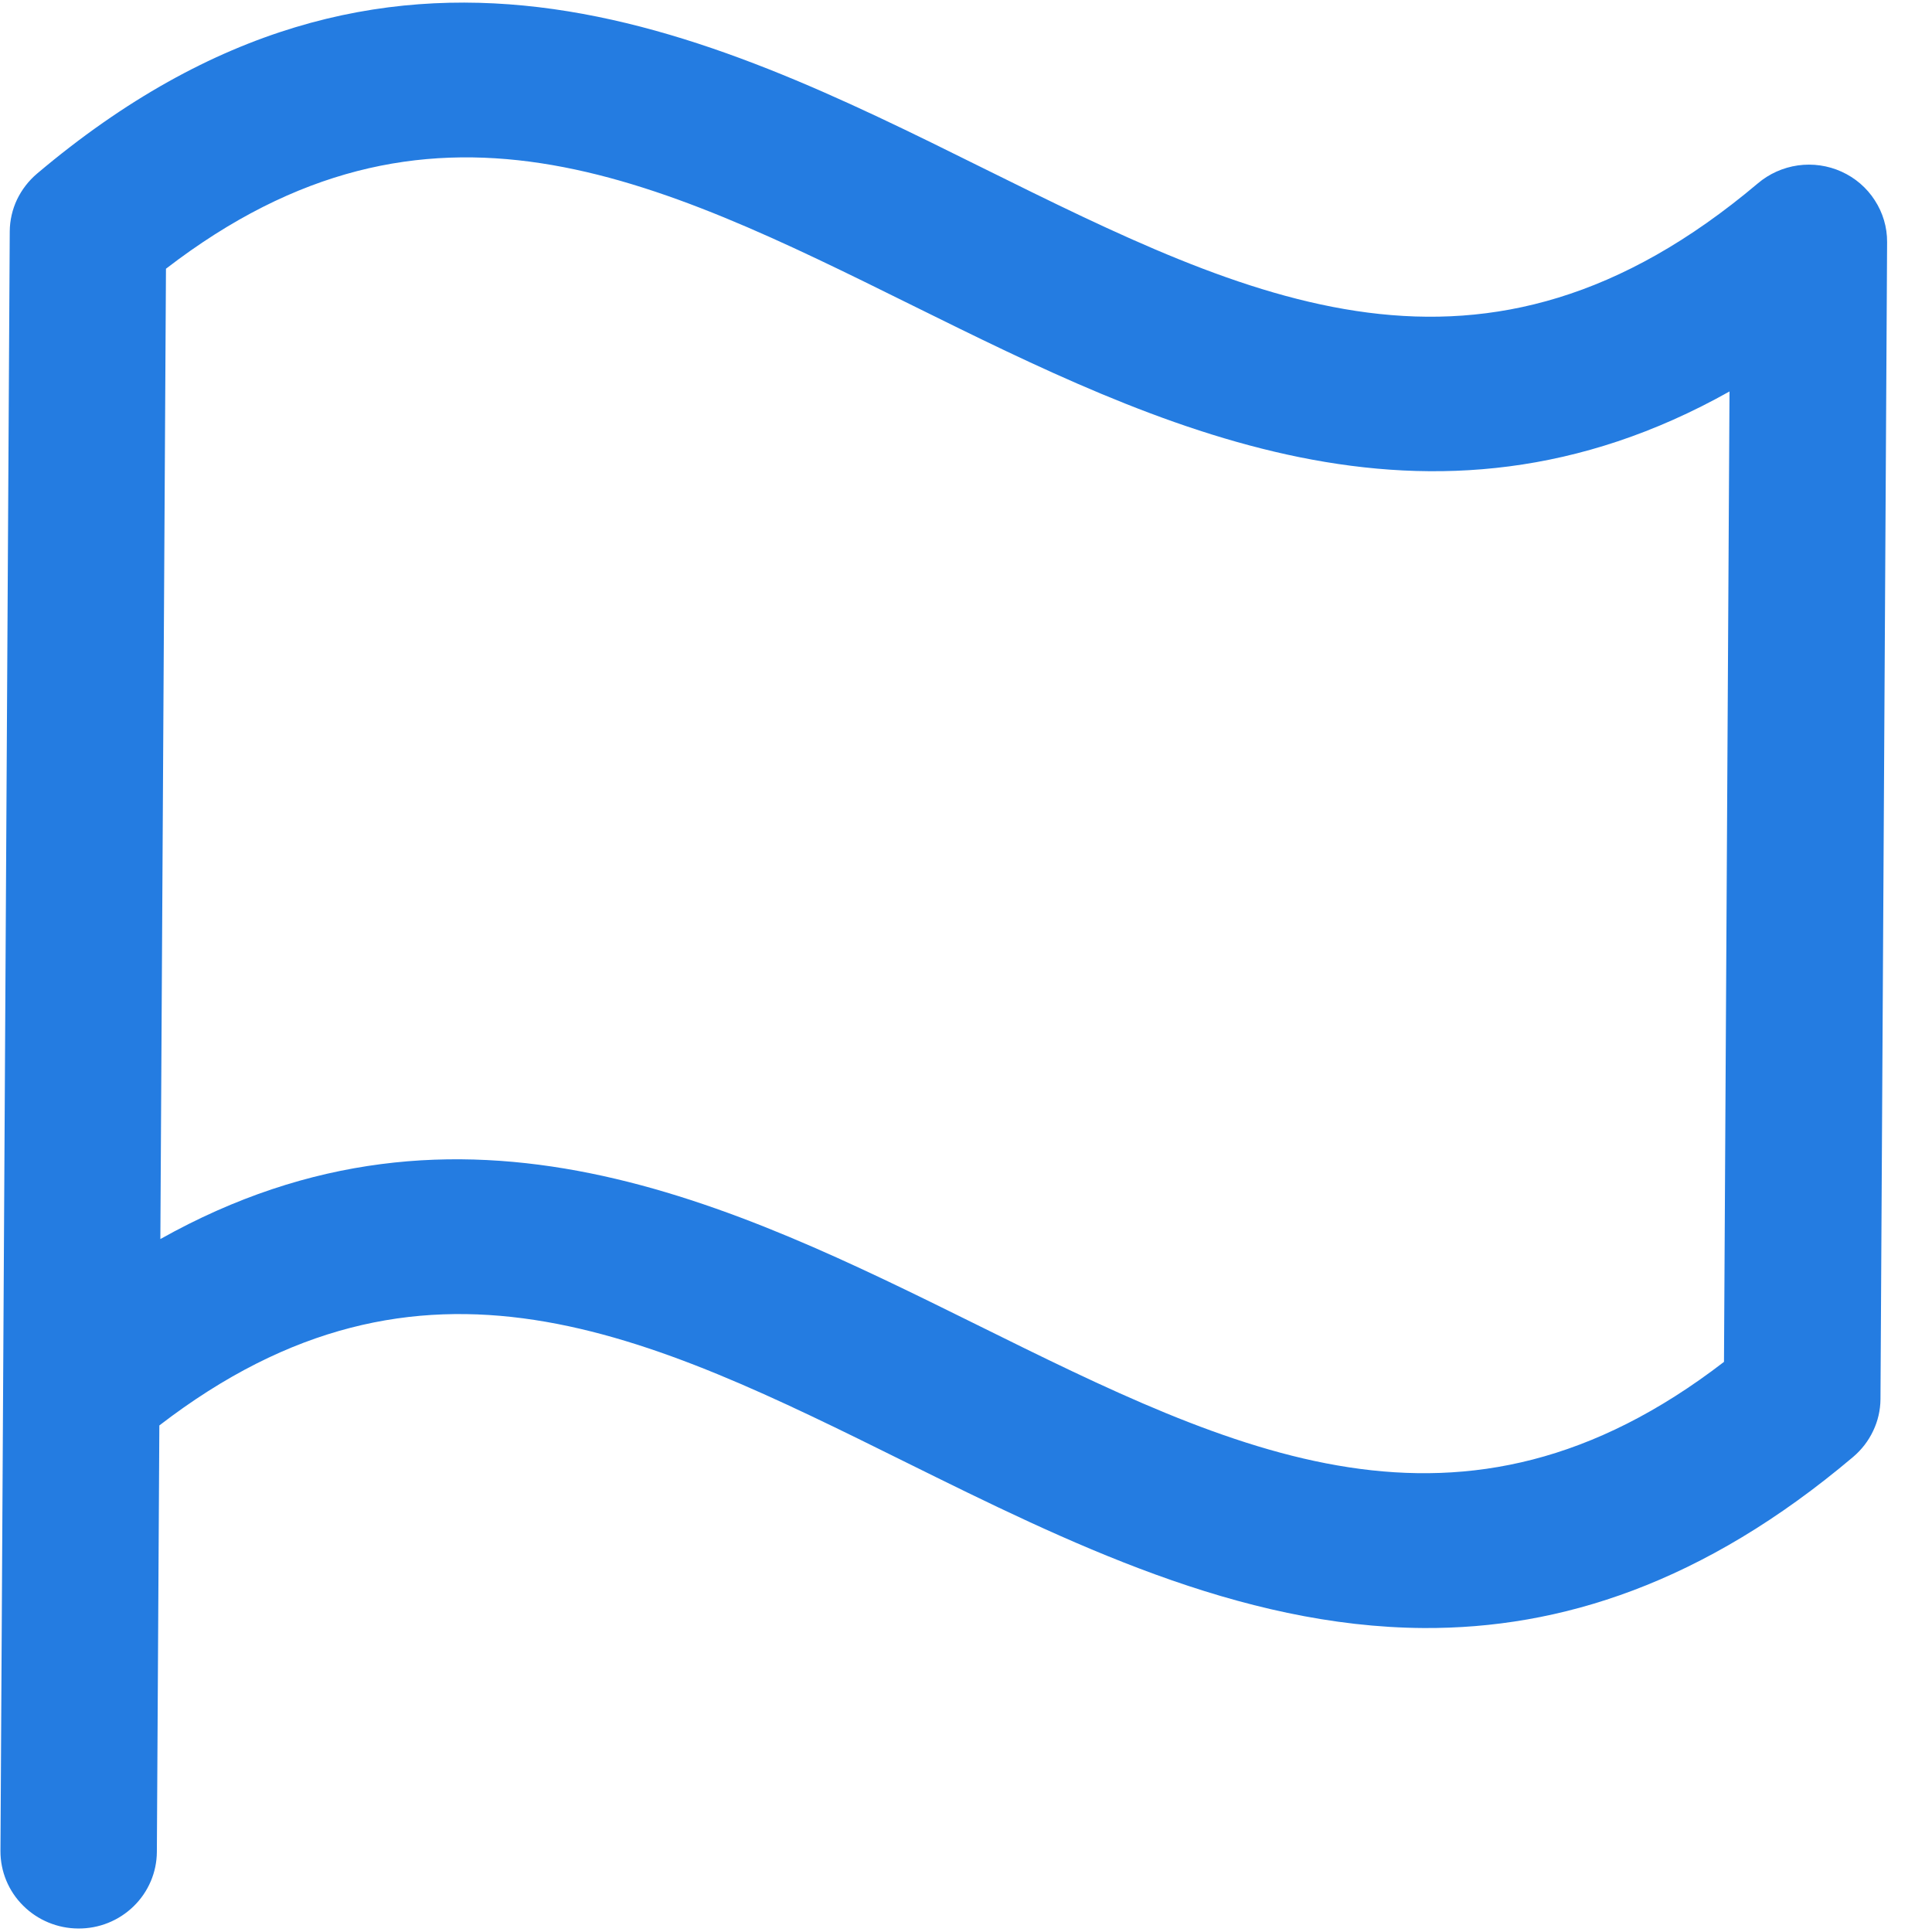 <svg xmlns="http://www.w3.org/2000/svg" width="21" height="21" viewBox="0 0 21 21" fill="none"><path d="M0.403 1.887C0.311 1.965 0.237 2.061 0.185 2.169C0.134 2.277 0.107 2.395 0.106 2.514L0.005 20.119C0.004 20.341 0.092 20.555 0.251 20.713C0.409 20.871 0.625 20.961 0.85 20.962C1.076 20.964 1.292 20.877 1.453 20.72C1.613 20.564 1.704 20.351 1.705 20.129L1.732 15.494C4.591 13.293 7.037 14.502 9.854 15.898C11.592 16.758 13.463 17.684 15.476 17.696C16.956 17.704 18.512 17.215 20.143 15.836C20.235 15.758 20.309 15.662 20.36 15.554C20.412 15.446 20.439 15.328 20.44 15.209L20.512 2.631C20.513 2.47 20.466 2.312 20.378 2.177C20.291 2.041 20.165 1.933 20.017 1.866C19.869 1.799 19.704 1.775 19.542 1.798C19.381 1.821 19.229 1.889 19.106 1.994C16.116 4.516 13.602 3.271 10.689 1.829C7.671 0.332 4.249 -1.362 0.403 1.887ZM18.739 14.803C15.88 17.004 13.434 15.793 10.617 14.399C7.968 13.09 5.021 11.629 1.743 13.468L1.804 2.921C4.663 0.72 7.109 1.93 9.926 3.324C12.575 4.633 15.523 6.094 18.799 4.255L18.739 14.803Z" fill="#247CE1"></path></svg>